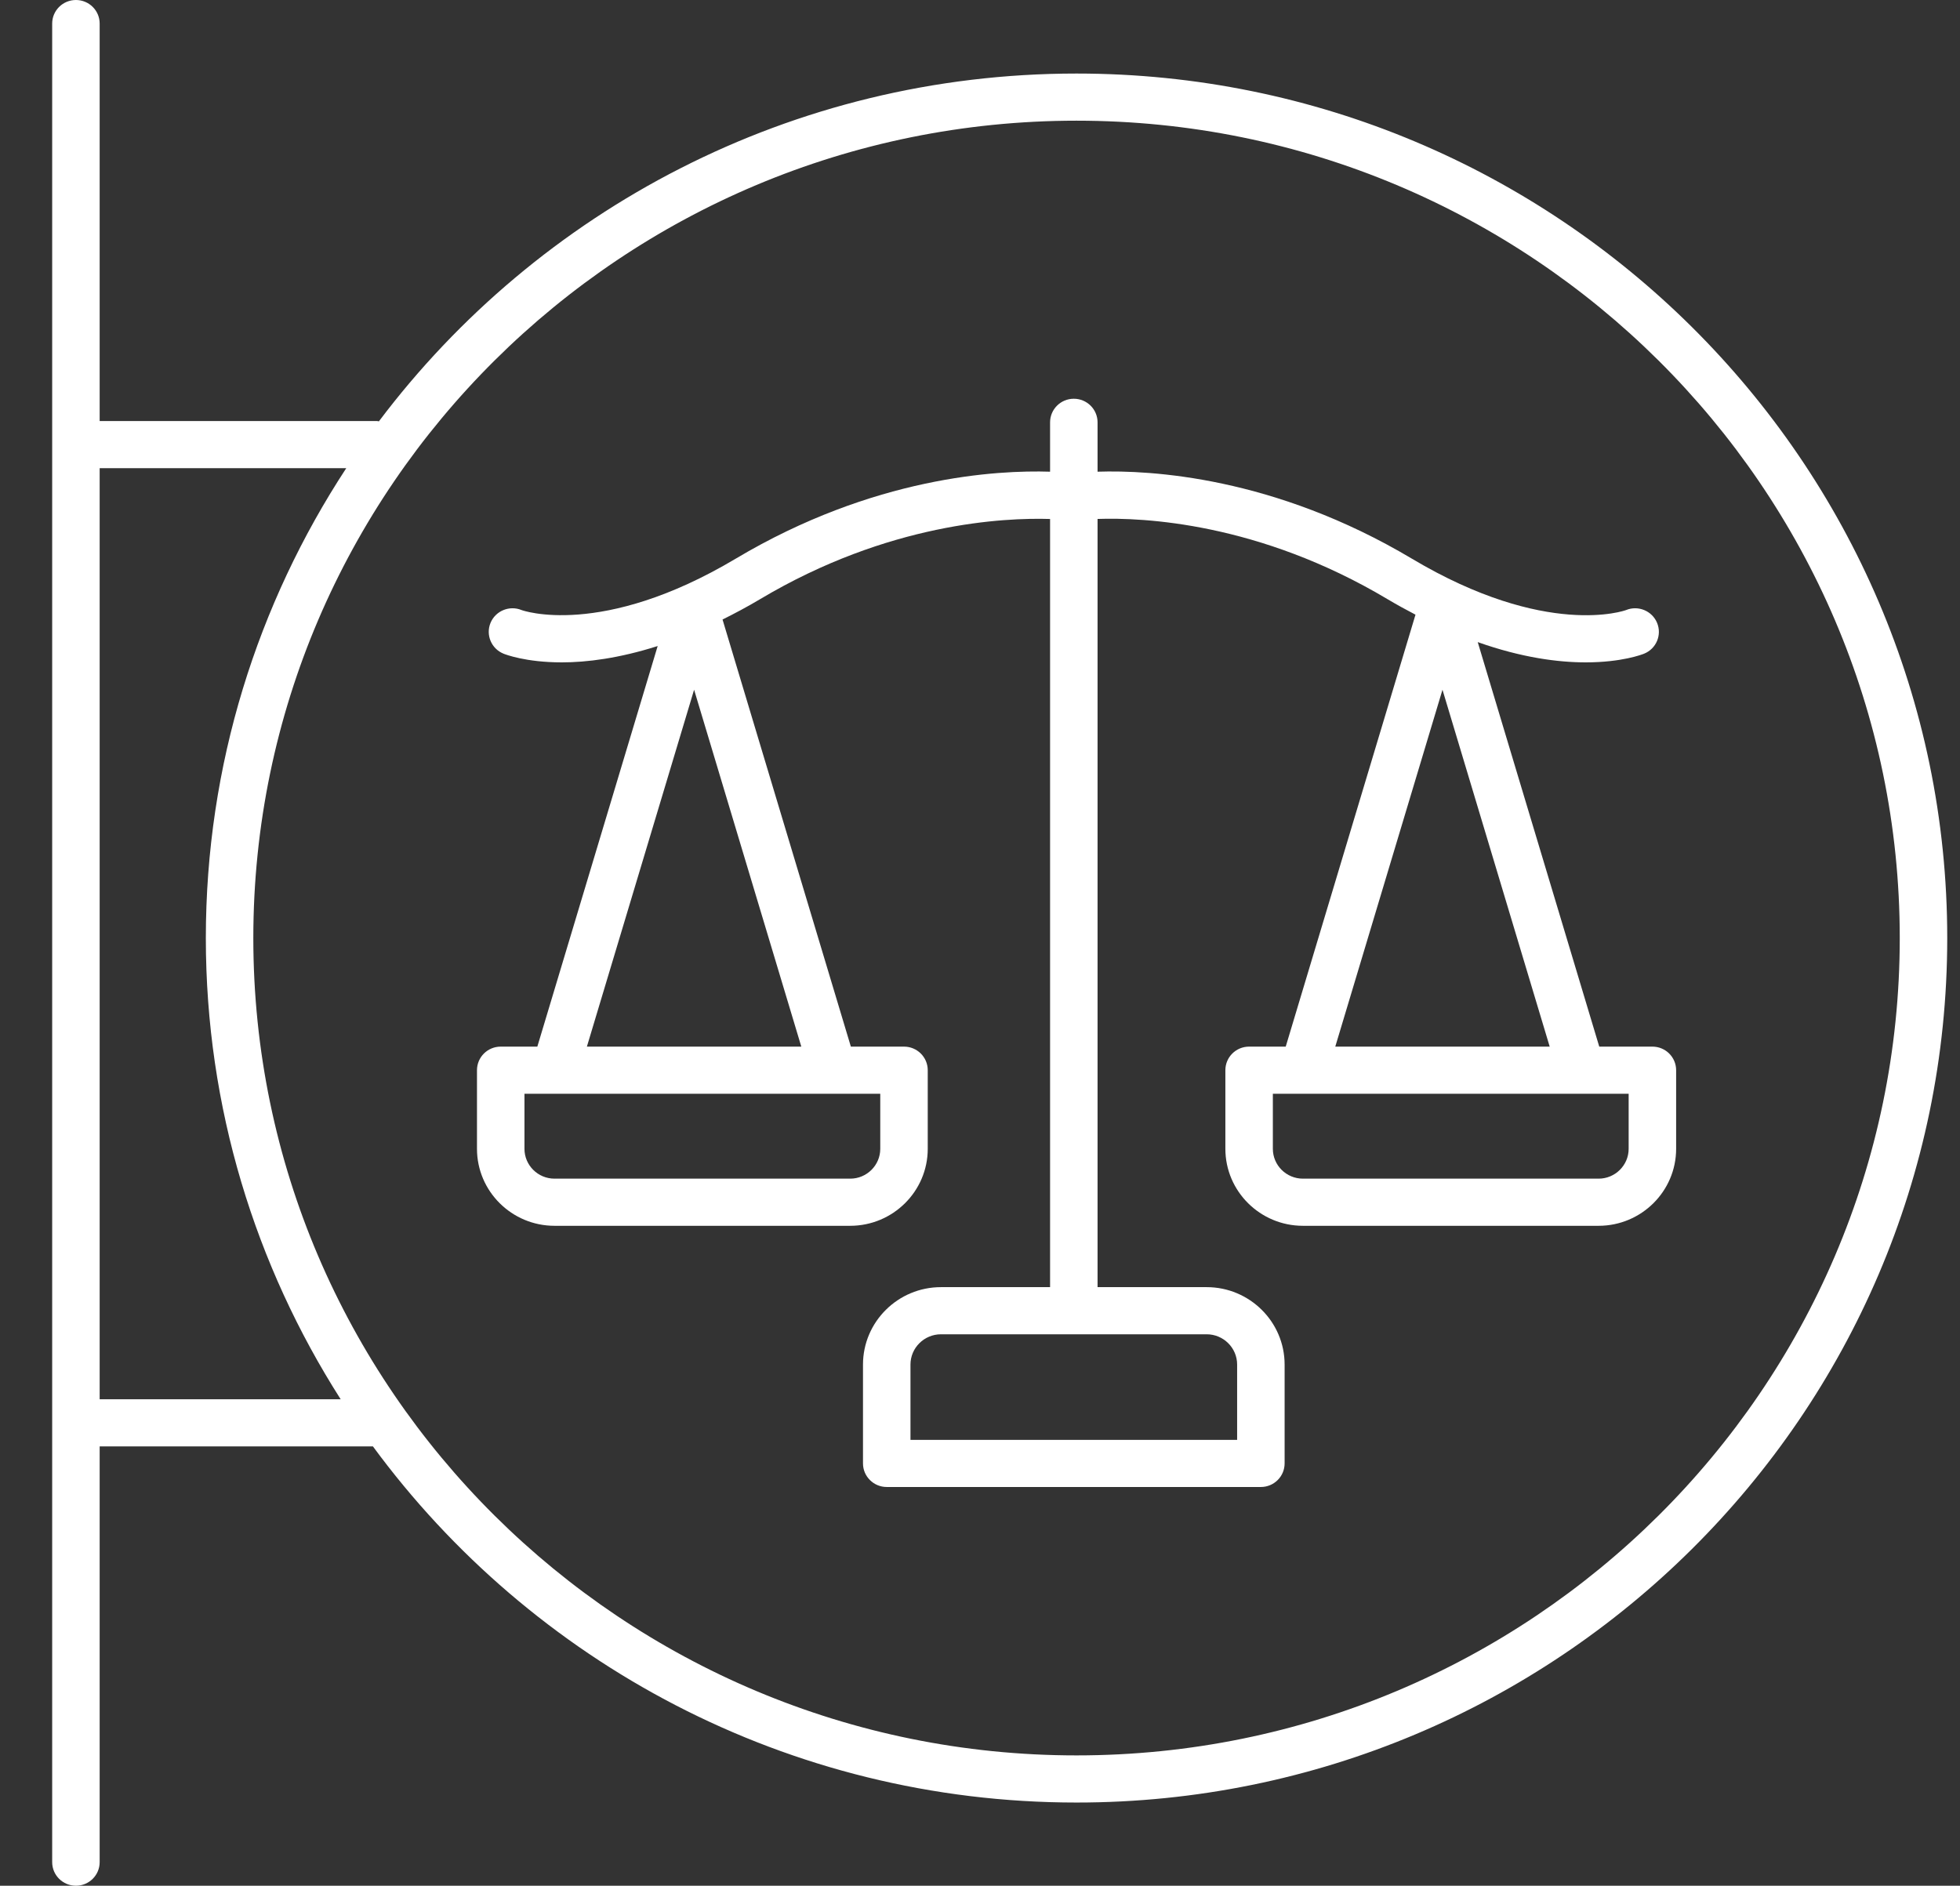 <?xml version="1.0" encoding="UTF-8"?> <svg xmlns="http://www.w3.org/2000/svg" width="53" height="51" viewBox="0 0 53 51" fill="none"><rect x="0" y="0" width="53" height="51" fill="#333333" stroke="none"/><g clip-path="url(#clip0_40_645)"><path d="M14.995 33.152H22.99C24.146 33.152 25.087 32.218 25.087 31.07V28.944C25.087 28.591 24.799 28.306 24.445 28.306H23.008L19.538 16.755C19.867 16.591 20.204 16.413 20.556 16.203C24.021 14.138 27.167 13.997 28.395 14.036V34.811H25.445C24.282 34.811 23.336 35.75 23.336 36.905V39.578C23.336 39.93 23.624 40.216 23.978 40.216H34.095C34.45 40.216 34.737 39.93 34.737 39.578V36.905C34.737 35.75 33.791 34.811 32.629 34.811H29.679V14.035C30.902 13.993 34.036 14.128 37.517 16.203C37.777 16.358 38.028 16.494 38.276 16.624L34.767 28.306H33.777C33.422 28.306 33.135 28.591 33.135 28.944V31.07C33.135 32.218 34.076 33.152 35.232 33.152H43.227C44.383 33.152 45.324 32.218 45.324 31.07V28.944C45.324 28.591 45.036 28.306 44.682 28.306H43.245L39.959 17.366C41.154 17.789 42.139 17.914 42.879 17.914C43.859 17.914 44.411 17.698 44.46 17.678C44.788 17.544 44.944 17.172 44.809 16.846C44.674 16.52 44.298 16.365 43.971 16.499C43.951 16.508 41.818 17.278 38.178 15.109C34.453 12.89 31.108 12.71 29.679 12.757V11.422C29.679 11.07 29.391 10.784 29.037 10.784C28.682 10.784 28.395 11.07 28.395 11.422V12.757C26.965 12.711 23.62 12.89 19.895 15.109C16.255 17.278 14.117 16.505 14.103 16.499C13.776 16.365 13.399 16.52 13.264 16.846C13.13 17.172 13.286 17.544 13.614 17.678C13.662 17.698 14.214 17.914 15.194 17.914C15.864 17.914 16.739 17.805 17.784 17.472L14.53 28.306H13.54C13.185 28.306 12.898 28.591 12.898 28.944V31.07C12.898 32.218 13.839 33.152 14.995 33.152ZM33.453 36.905V38.941H24.62V36.905C24.62 36.453 24.99 36.086 25.445 36.086H32.629C33.083 36.086 33.453 36.453 33.453 36.905ZM44.04 31.07C44.04 31.515 43.675 31.877 43.227 31.877H35.232C34.784 31.877 34.419 31.515 34.419 31.07V29.581H44.04V31.07ZM36.107 28.306L39.006 18.654L41.905 28.306H36.107ZM18.769 18.654L21.668 28.306H15.87L18.769 18.654ZM14.182 29.581H23.803V31.07C23.803 31.515 23.438 31.877 22.99 31.877H14.995C14.546 31.877 14.182 31.515 14.182 31.07V29.581Z" fill="white"></path><path d="M2.053 51C2.408 51 2.695 50.715 2.695 50.362V39.118H10.084C14.369 44.95 21.3 48.75 29.11 48.75C42.093 48.75 52.655 38.261 52.655 25.37C52.655 12.478 42.093 1.989 29.11 1.989C21.399 1.989 14.543 5.69 10.245 11.396C10.229 11.395 10.215 11.387 10.198 11.387H2.695V0.637C2.695 0.285 2.408 0 2.053 0C1.699 0 1.411 0.285 1.411 0.637V50.362C1.411 50.715 1.699 51 2.053 51ZM29.11 3.264C41.385 3.264 51.371 13.181 51.371 25.37C51.371 37.558 41.385 47.475 29.11 47.475C16.836 47.475 6.85 37.558 6.85 25.37C6.85 13.181 16.836 3.264 29.11 3.264ZM9.363 12.662C6.966 16.323 5.566 20.686 5.566 25.37C5.566 29.954 6.907 34.23 9.212 37.843H2.695V12.662H9.363Z" fill="white"></path></g><defs><clipPath id="clip0_40_645"><rect width="52" height="51" fill="white" transform="translate(0.786)"></rect></clipPath></defs></svg> 